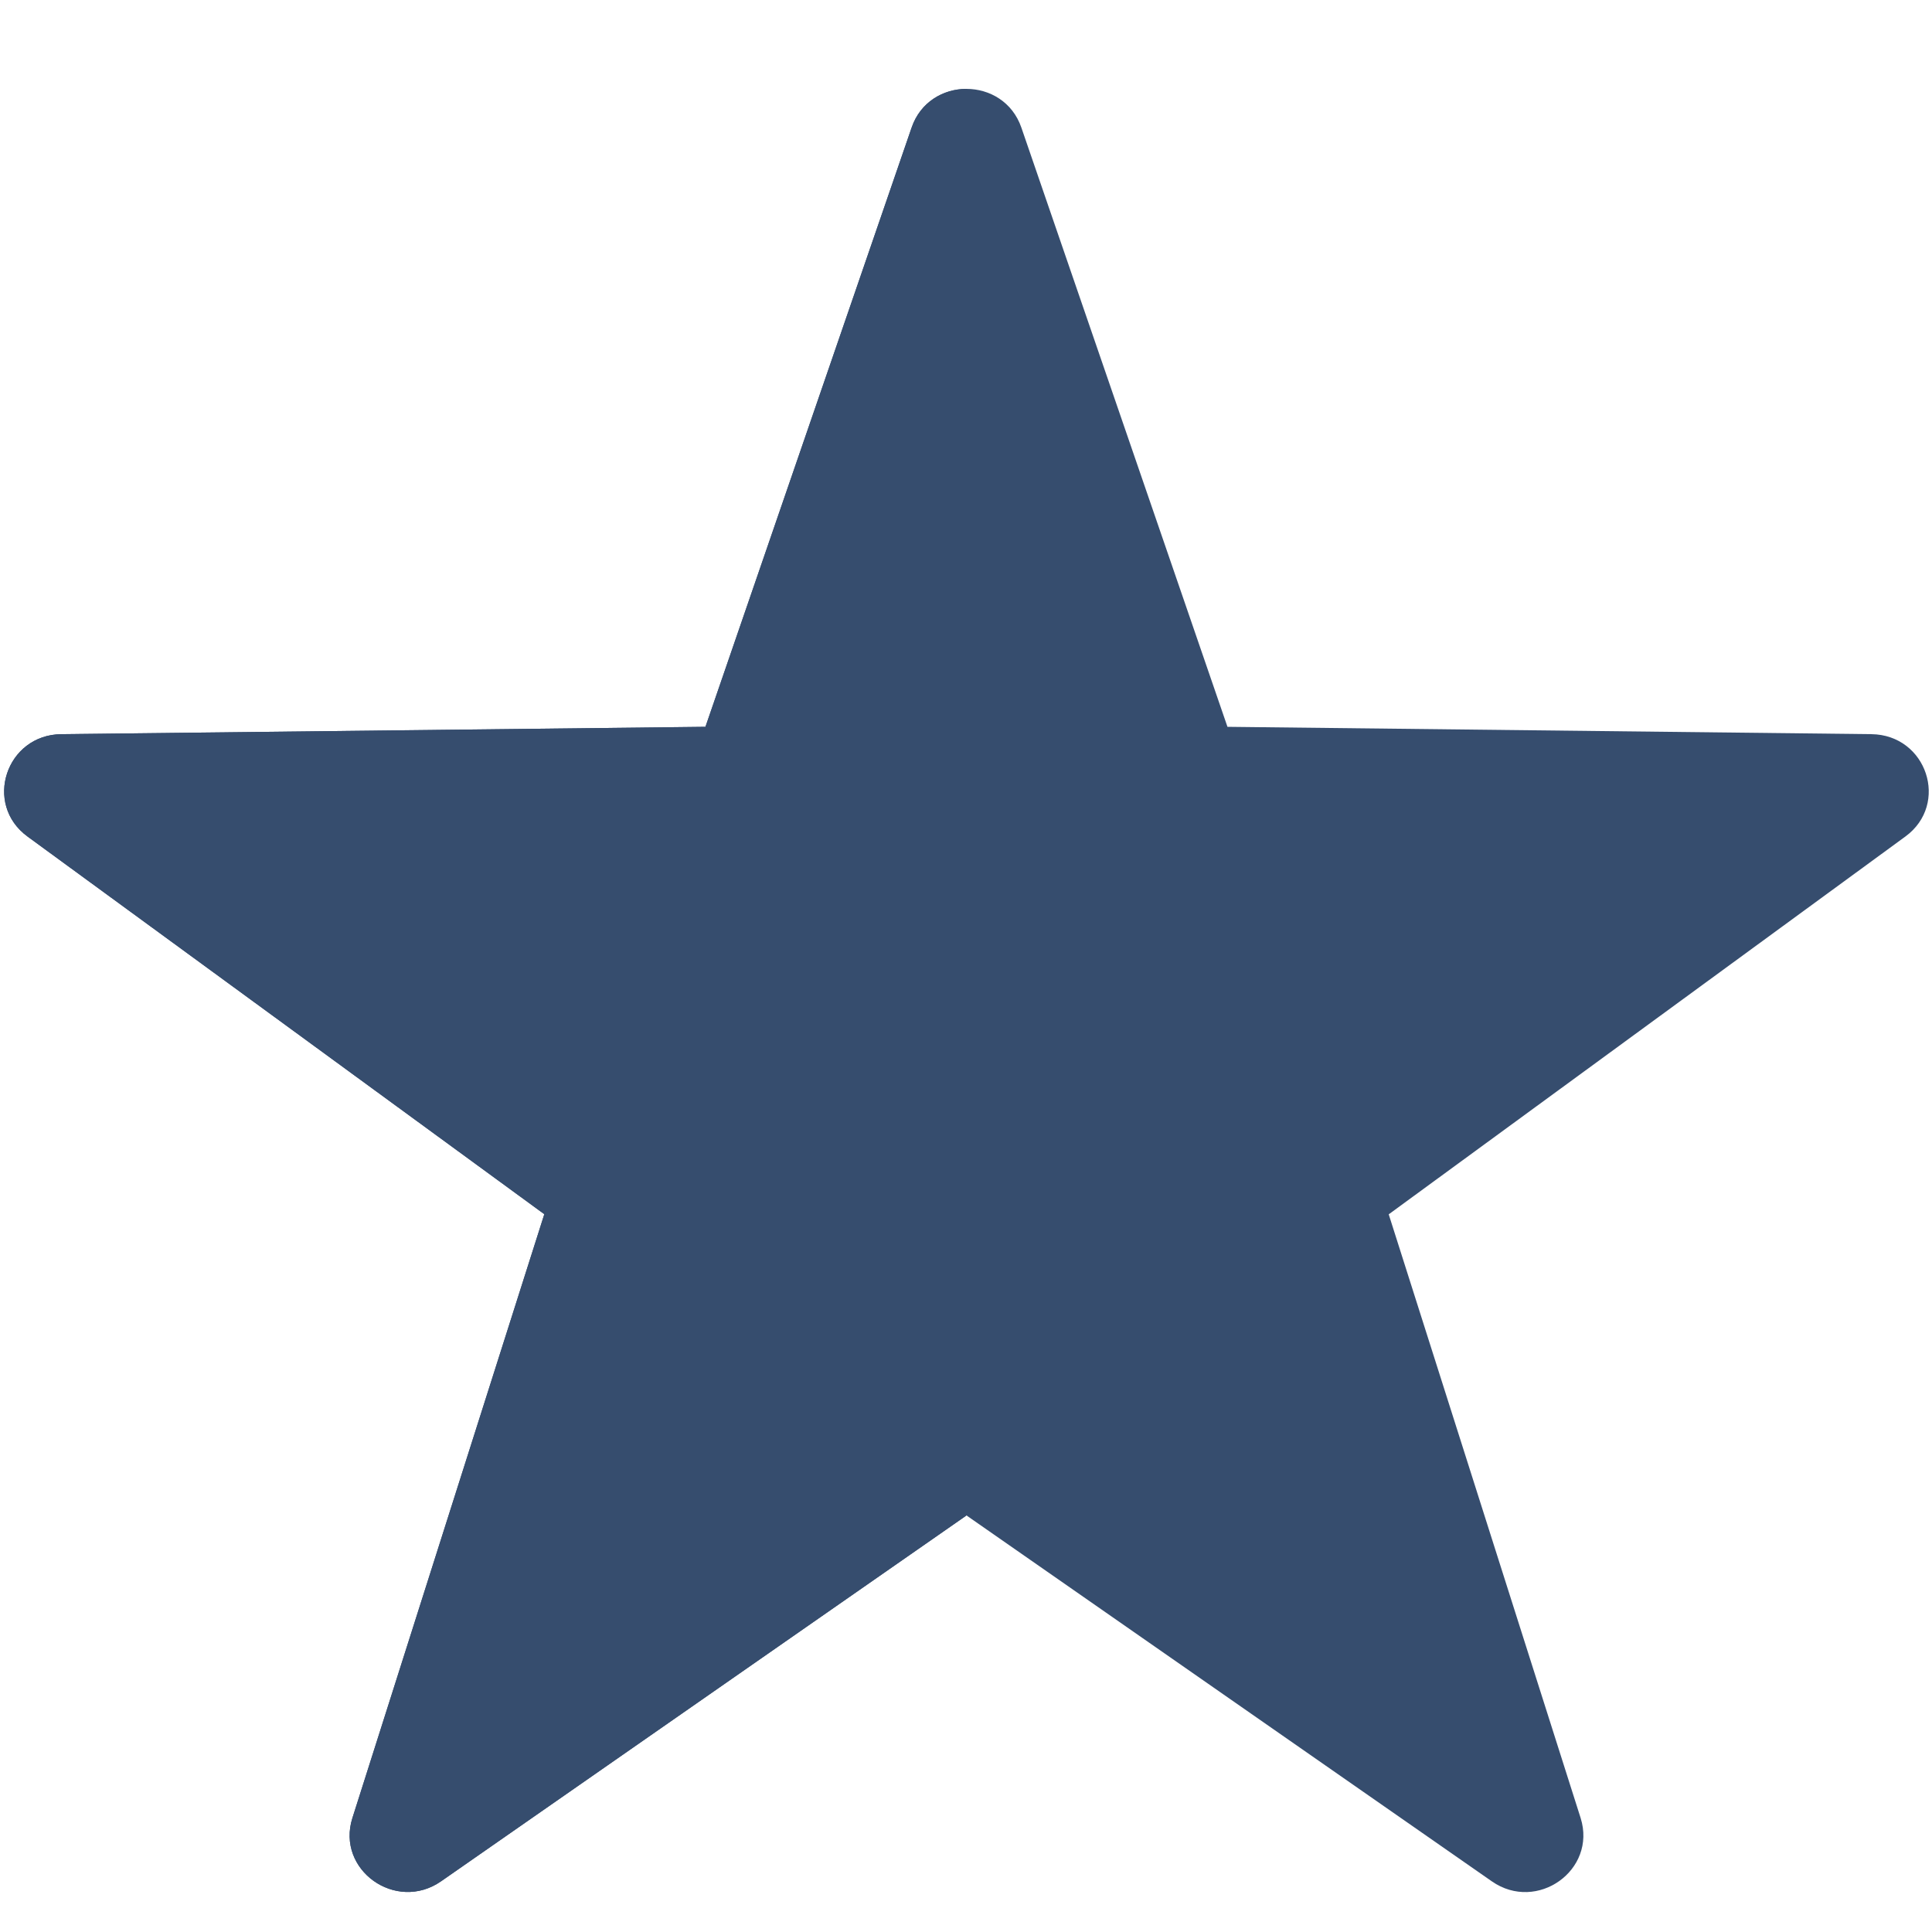 <svg width="15" height="15" viewBox="0 0 15 15" fill="none" xmlns="http://www.w3.org/2000/svg">
<path fill-rule="evenodd" clip-rule="evenodd" d="M7.93 0.991L9.53 5.643L14.529 5.7C14.96 5.705 15.138 6.243 14.793 6.495L10.782 9.428L12.272 14.115C12.399 14.519 11.934 14.851 11.583 14.607L7.504 11.766L3.425 14.606C3.074 14.851 2.608 14.518 2.736 14.115L4.226 9.427L0.214 6.495C-0.131 6.243 0.047 5.705 0.477 5.7L5.477 5.643L7.078 0.99C7.216 0.59 7.792 0.59 7.93 0.991Z" fill="#364D6E"/>
<path fill-rule="evenodd" clip-rule="evenodd" d="M7.499 0.69C7.322 0.692 7.146 0.792 7.078 0.99L5.477 5.643L0.477 5.7C0.047 5.704 -0.131 6.243 0.214 6.495L4.226 9.427L2.736 14.115C2.608 14.518 3.074 14.85 3.425 14.606L7.499 11.769V0.69Z" fill="#364D6E"/>
</svg>
